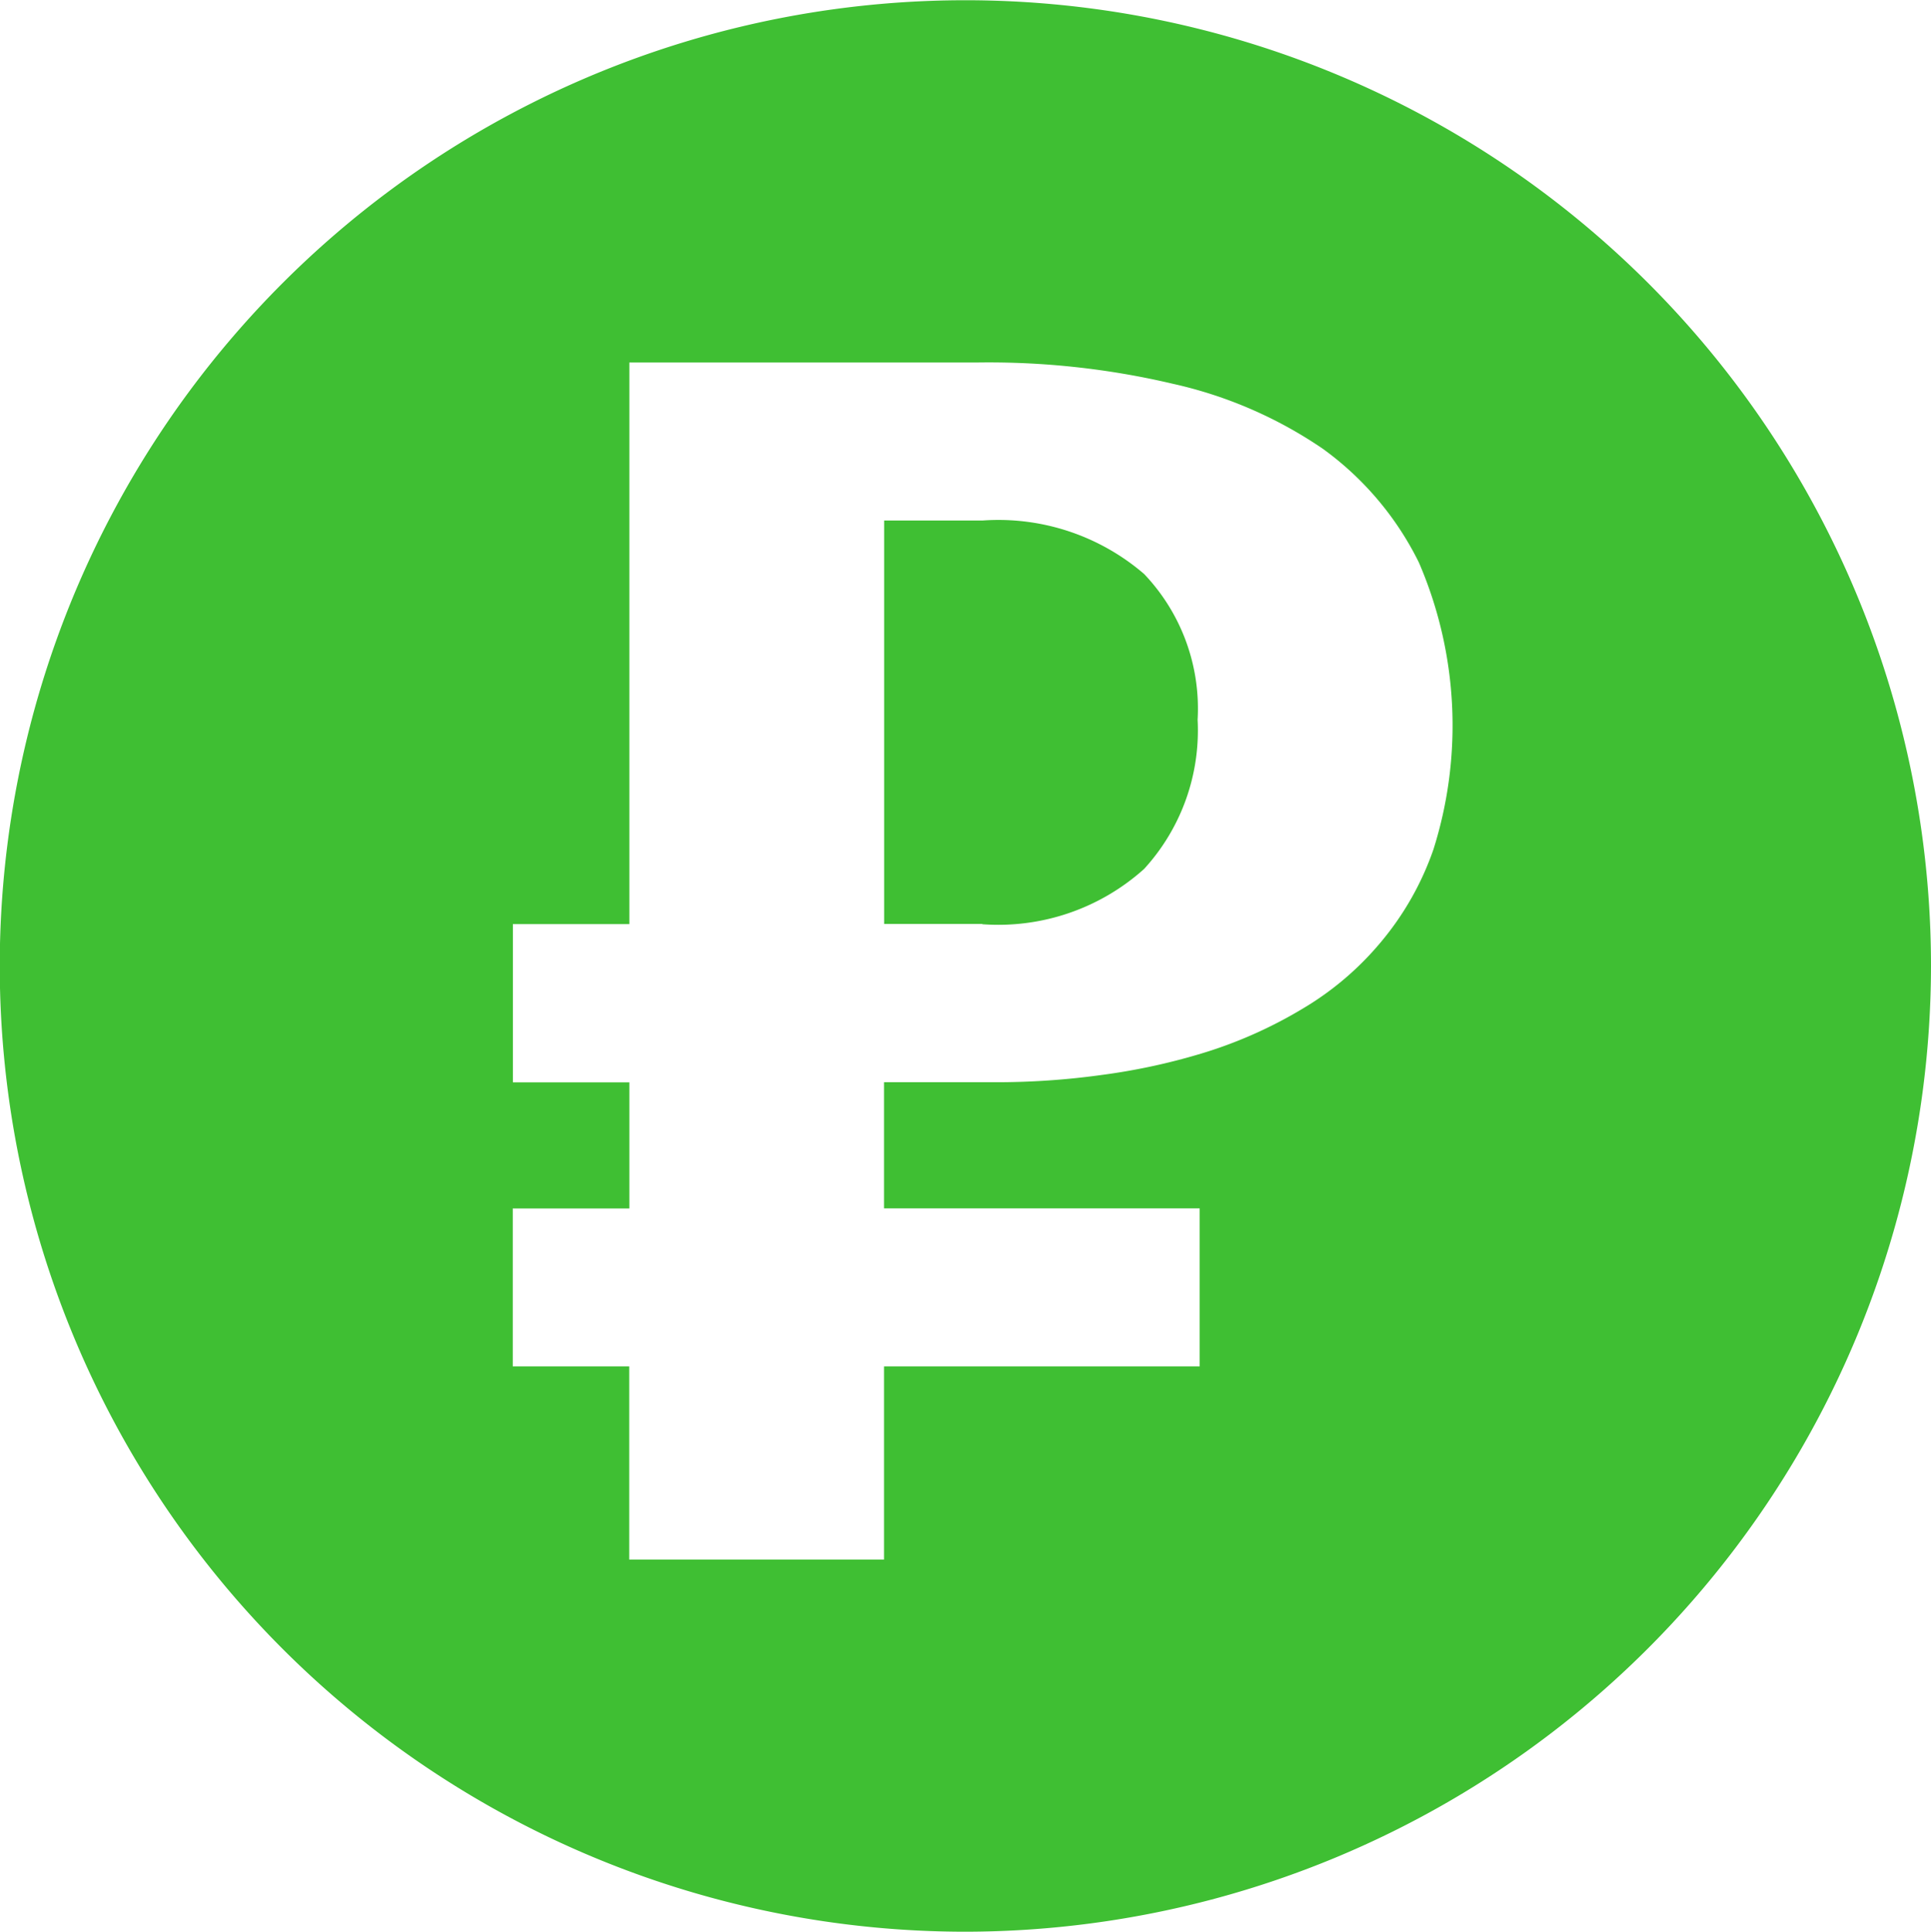 <svg xmlns="http://www.w3.org/2000/svg" width="15.998" height="16.004" viewBox="0 0 15.998 16.004">
  <path id="sale-icon" d="M24166,21725a8,8,0,1,1,8-8A8.009,8.009,0,0,1,24166,21725Zm-3.75-5.994v1.311h.965v1.6h2.111v-1.6h2.615v-1.309h-2.615v-1.045h.922a6.339,6.339,0,0,0,.887-.061,5.2,5.2,0,0,0,.873-.193,3.7,3.7,0,0,0,.789-.357,2.5,2.5,0,0,0,.643-.547,2.431,2.431,0,0,0,.438-.771,3.406,3.406,0,0,0-.121-2.377,2.556,2.556,0,0,0-.795-.941,3.58,3.58,0,0,0-1.244-.539,6.647,6.647,0,0,0-1.625-.176h-2.877v4.652h-.965v1.311h.965v1.045h-.965Zm3.891-2.354h-.814v-3.342h.814a1.85,1.85,0,0,1,1.34.443,1.616,1.616,0,0,1,.443,1.207,1.7,1.7,0,0,1-.443,1.236A1.808,1.808,0,0,1,24166.139,21716.654Z" transform="translate(-24158.002 -21708.998)" fill="#3fbf33"/>
</svg>
